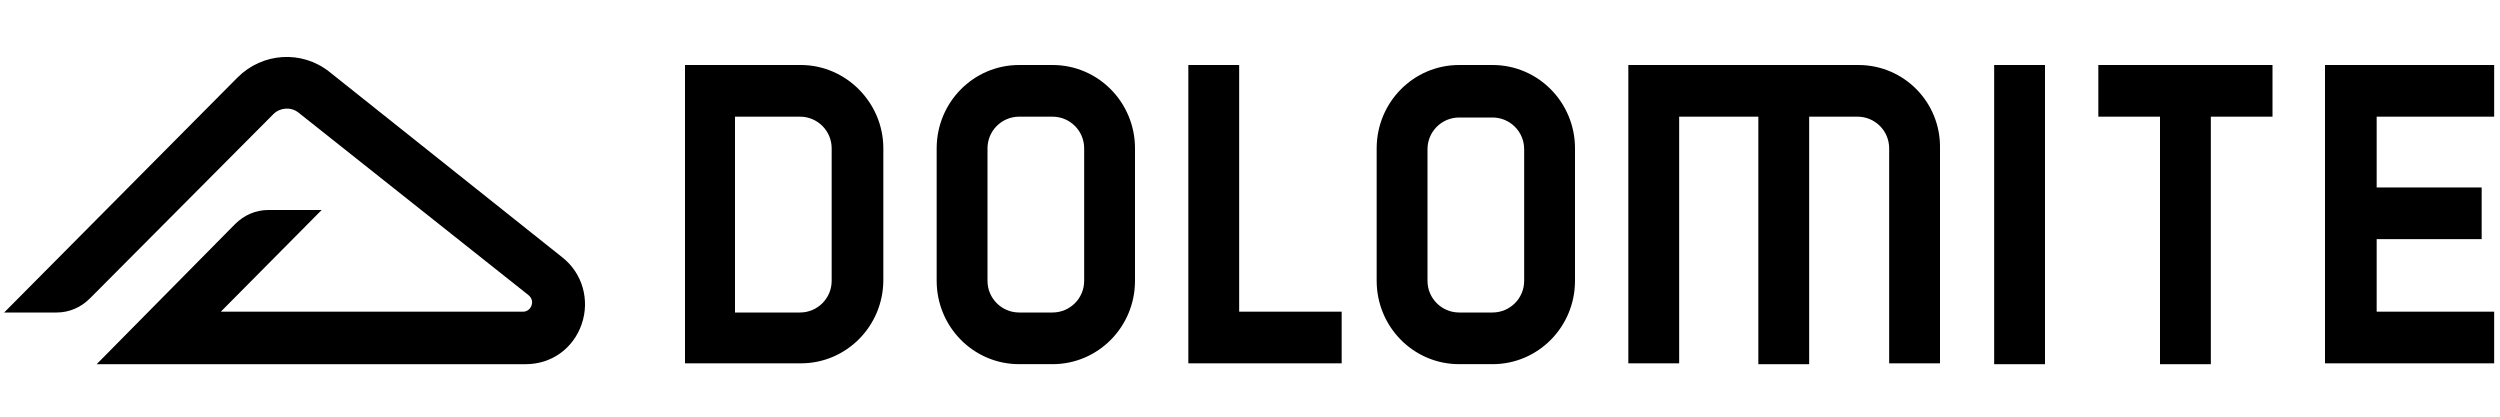 <?xml version="1.0" encoding="UTF-8"?>
<svg xmlns="http://www.w3.org/2000/svg" xmlns:xlink="http://www.w3.org/1999/xlink" version="1.1" id="Layer_1" x="0px" y="0px" viewBox="0 0 300 50" style="enable-background:new 0 0 300 50;" xml:space="preserve">
<style type="text/css">
	.st0{fill:#000;}
</style>
<path class="st0" d="M67.5,30.9l-28-22.3c-3.3-2.6-8-2.3-11,0.7l-28,28.2h6.3c1.5,0,2.9-0.6,4-1.7l22-22.1c0.8-0.8,2.1-0.9,3-0.2  l27.6,21.9c0.5,0.4,0.5,0.9,0.4,1.2c-0.1,0.4-0.5,0.8-1,0.8H26.5l12.1-12.2h-6.4c-1.5,0-2.9,0.6-4,1.7L11.6,43.7h51.5  c3.1,0,5.7-1.9,6.7-4.8S69.9,32.8,67.5,30.9"></path>
<path class="st0" d="M130.1,33.7c0,2.1-1.7,3.8-3.8,3.8h-4c-2.1,0-3.8-1.7-3.8-3.8V17.8c0-2.1,1.7-3.8,3.8-3.8h4  c2.1,0,3.8,1.7,3.8,3.8V33.7z M126.3,7.8h-4c-5.5,0-9.9,4.5-9.9,10v15.9c0,5.5,4.4,10,9.9,10h4c5.5,0,9.9-4.5,9.9-10V17.8  C136.2,12.3,131.8,7.8,126.3,7.8z M251.8,14h7.4v29.7h6.1V14h7.4V7.8h-20.9V14L251.8,14z M239.3,43.7h6.1V7.8h-6.1V43.7L239.3,43.7z   M99.8,33.7c0,2.1-1.7,3.8-3.8,3.8h-7.8V14h7.8c2.1,0,3.8,1.7,3.8,3.8V33.7z M96.1,7.8H82.2v35.8h13.9c5.5,0,9.9-4.5,9.9-10V17.8  C106,12.3,101.5,7.8,96.1,7.8z M299.3,14V7.8H279v35.8h20.3v-6.2h-14.1v-8.7h12.6v-6.2h-12.6V14L299.3,14L299.3,14z M223,7.8h-27.6  v35.8h6.1V14h9.5v29.7h6.1V14h5.8c2.1,0,3.8,1.7,3.8,3.8v25.8h6.1V17.8C232.9,12.3,228.5,7.8,223,7.8z M182.9,33.7  c0,2.1-1.7,3.8-3.8,3.8h-4c-2.1,0-3.8-1.7-3.8-3.8V17.9c0-2.1,1.7-3.8,3.8-3.8h4c2.1,0,3.8,1.7,3.8,3.8V33.7z M179.1,7.8h-4  c-5.5,0-9.9,4.5-9.9,10v15.9c0,5.5,4.4,10,9.9,10h4c5.5,0,9.9-4.5,9.9-10V17.8C189,12.3,184.6,7.8,179.1,7.8z M148.7,7.8h-6.1v35.8  h18.4v-6.2h-12.3V7.8z"></path>
</svg>
